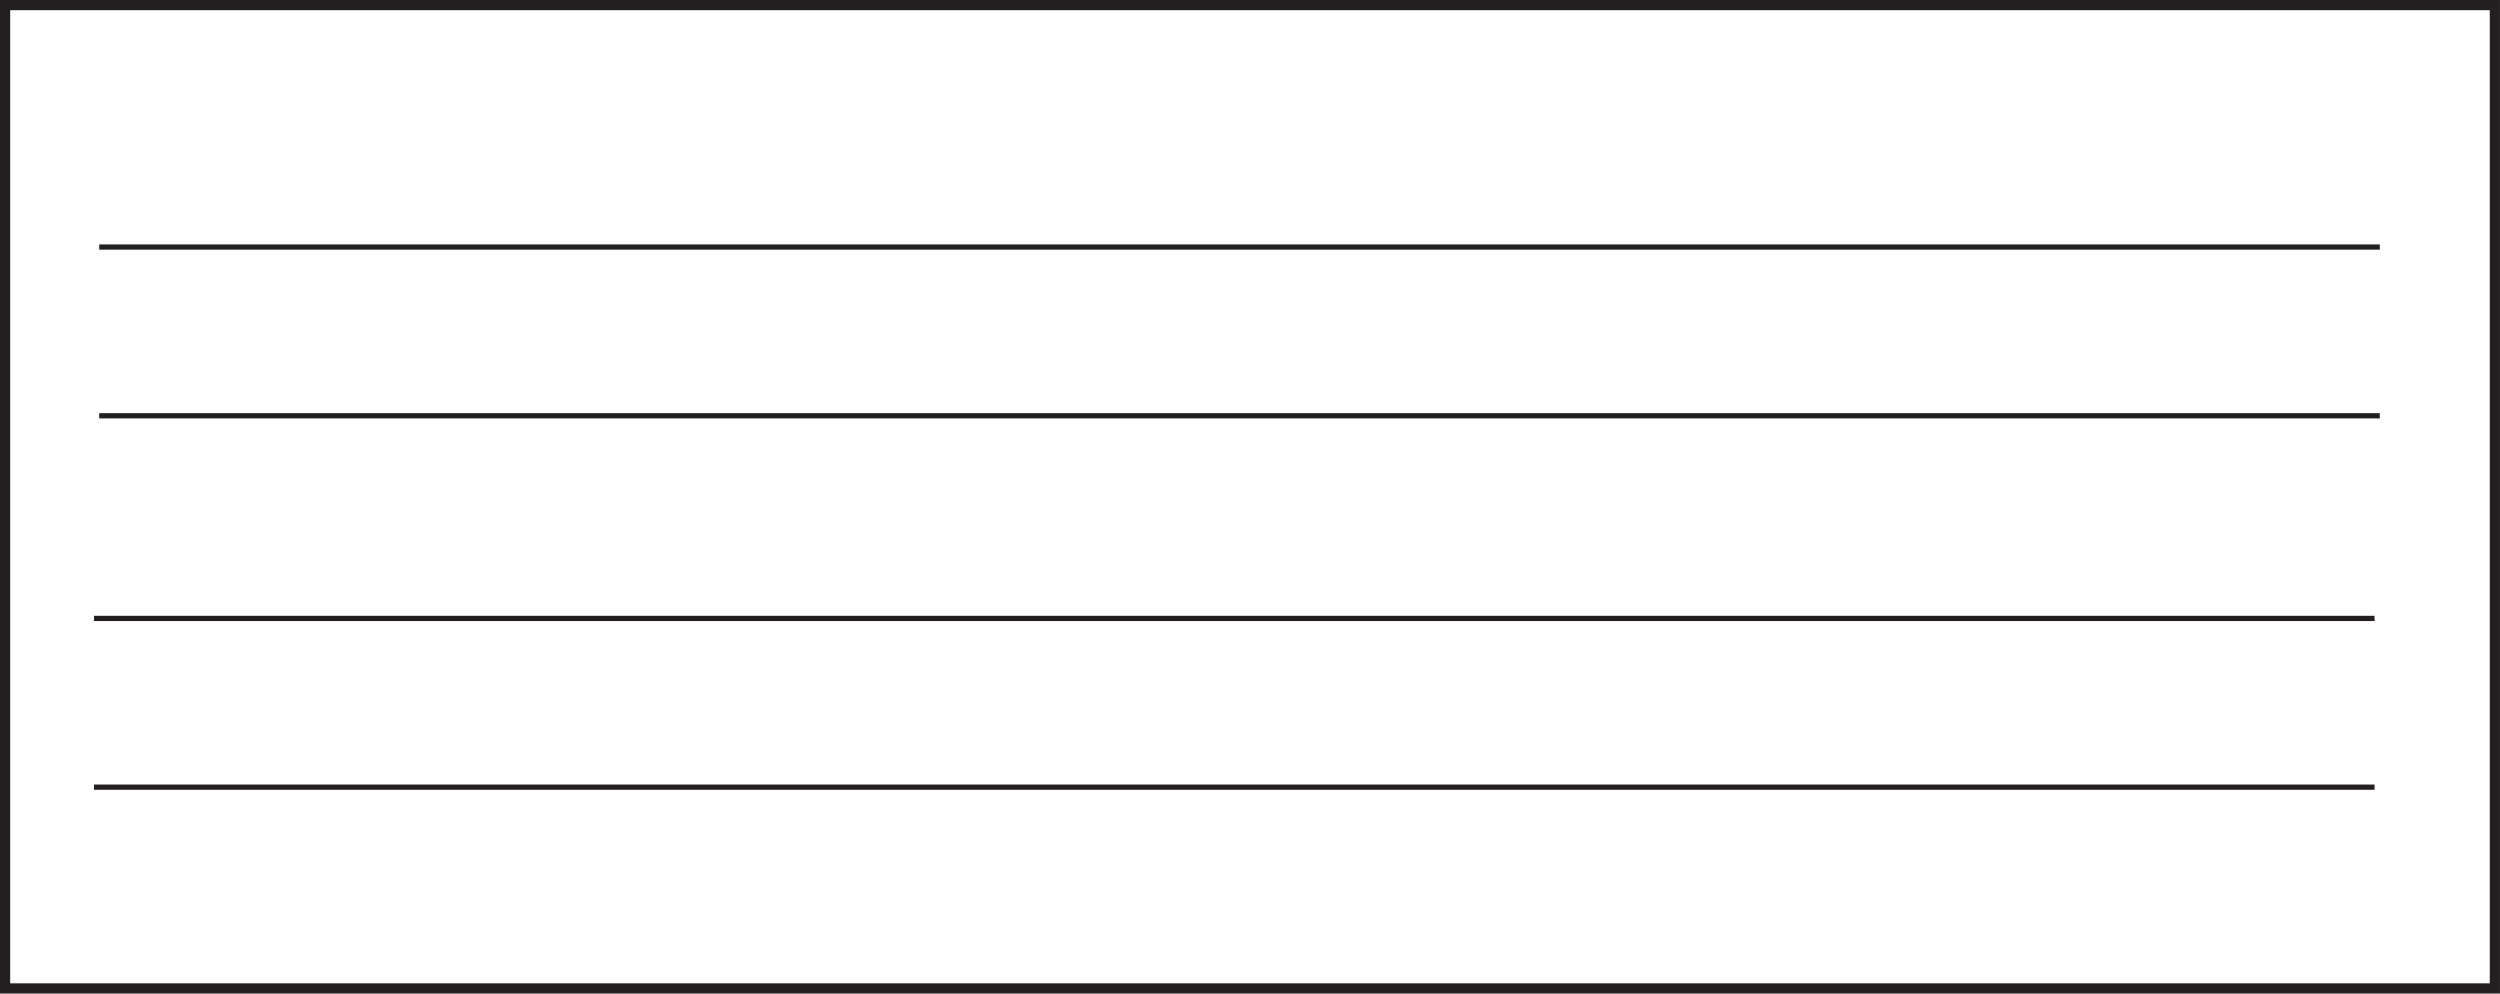 <svg id="Layer_1" data-name="Layer 1" xmlns="http://www.w3.org/2000/svg" viewBox="0 0 477.95 189.95"><defs><style>.cls-1,.cls-2{fill:none;stroke:#231f20;}.cls-2{stroke-width:1.95px;}</style></defs><title>E11WR4H10</title><line class="cls-1" x1="17.97" y1="118.23" x2="453.97" y2="118.23"/><line class="cls-1" x1="17.97" y1="150.49" x2="453.97" y2="150.49"/><rect class="cls-2" x="0.97" y="0.97" width="476" height="188"/><line class="cls-1" x1="18.97" y1="47.23" x2="454.97" y2="47.23"/><line class="cls-1" x1="18.97" y1="79.49" x2="454.97" y2="79.49"/></svg>